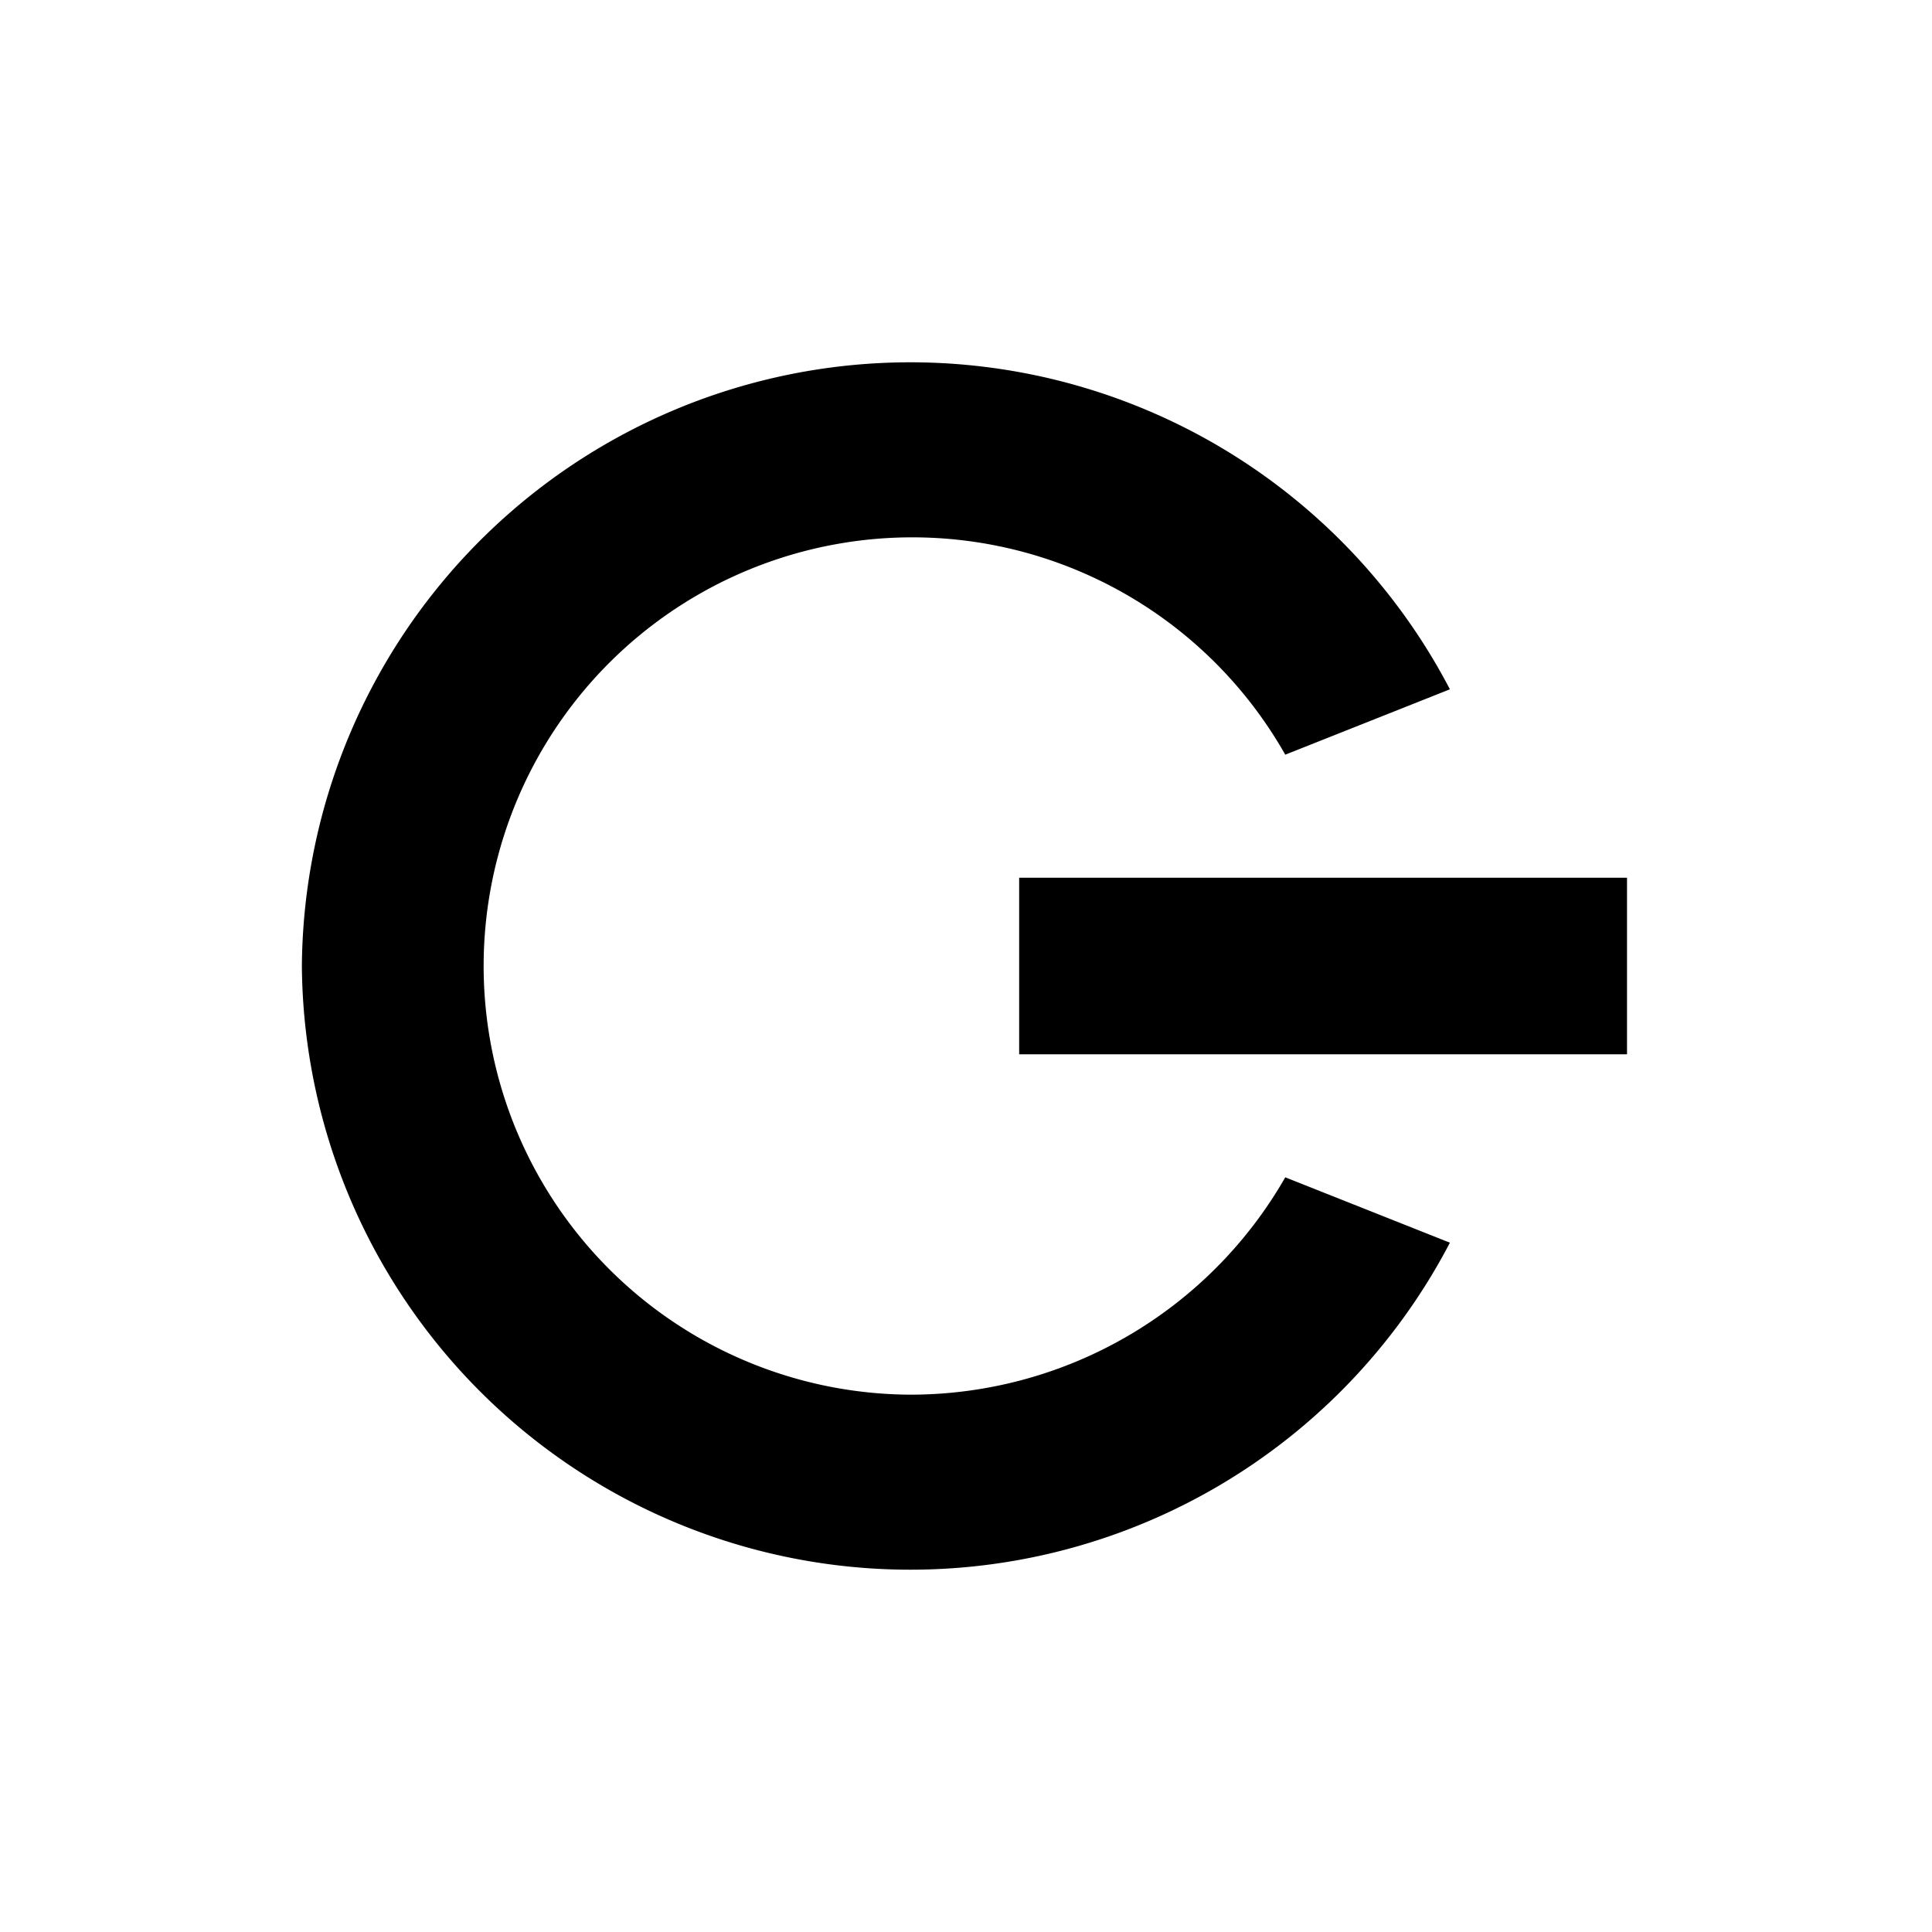 <svg xmlns="http://www.w3.org/2000/svg" xmlns:xlink="http://www.w3.org/1999/xlink" width="64" height="64" viewBox="0 0 64 64">
  <rect x="0" y="0" width="64" height="64" fill="#808080" stroke="none"/>
  <defs>
    <clipPath id="clip-VGA-64x64">
      <rect width="64" height="64"/>
    </clipPath>
  </defs>
  <g id="VGA-64x64" clip-path="url(#clip-VGA-64x64)">
    <rect width="64" height="64" fill="#fff"/>
    <g id="グループ_2" data-name="グループ 2" transform="translate(10 12)">
      <path id="パス_2" data-name="パス 2" d="M20.136,34.2A14.2,14.2,0,1,1,32.576,13l5.454-2.166A20.159,20.159,0,0,0,0,20a20.159,20.159,0,0,0,38.03,9.166L32.576,27a14.306,14.306,0,0,1-12.44,7.2" transform="translate(0 0)"/>
      <rect id="長方形_1" data-name="長方形 1" width="20.136" height="5.849" transform="translate(23.761 17.076)"/>
      <rect id="長方形_2" data-name="長方形 2" width="44" height="39.663" transform="translate(0 0)" fill="none"/>
    </g>
  </g>
</svg>
